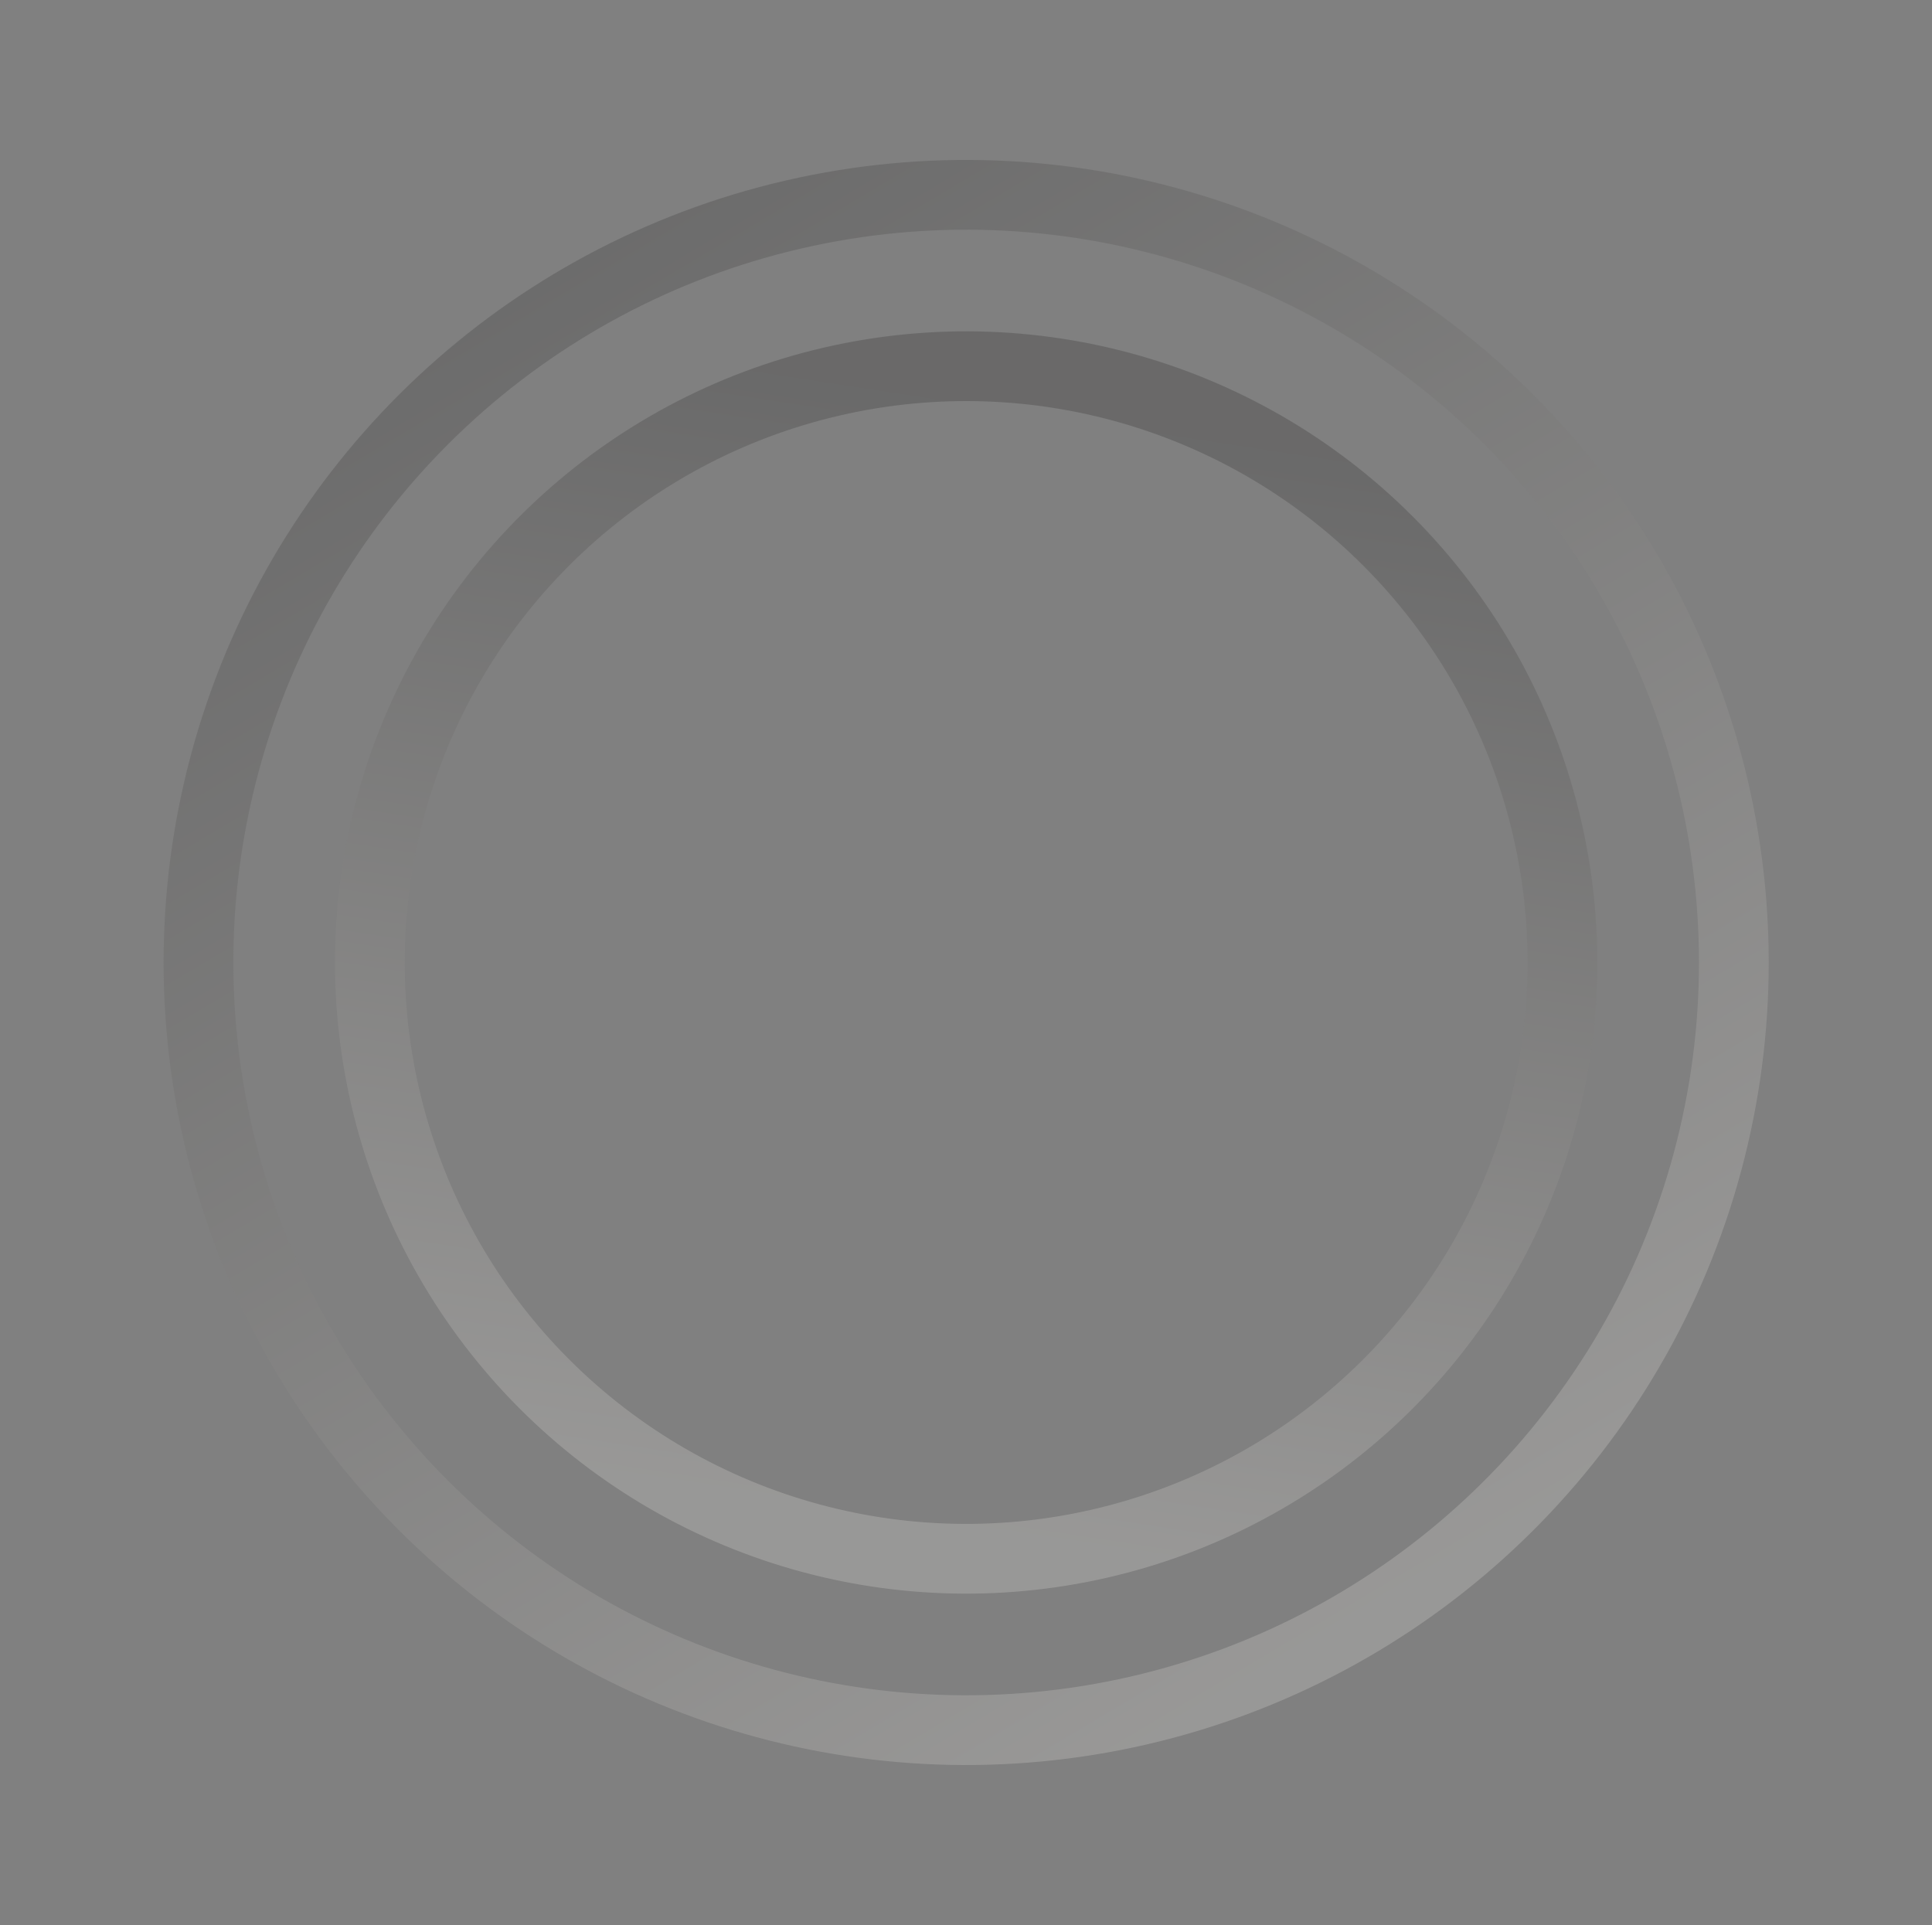 <svg xmlns="http://www.w3.org/2000/svg" xmlns:xlink="http://www.w3.org/1999/xlink" width="277px" height="276px" viewBox="0 0 277 276"><rect x="0" y="0" width="277" height="276" fill="#808080" stroke="none"/><title>Group 2</title><defs><linearGradient x1="93.023%" y1="23.616%" x2="-8.391%" y2="57.342%" id="linearGradient-1"><stop stop-color="#F3F0EB" offset="0%"></stop><stop stop-color="#1A1919" offset="100%"></stop></linearGradient><linearGradient x1="85.646%" y1="85.343%" x2="9.50777644e-13%" y2="50%" id="linearGradient-2"><stop stop-color="#F3F0EB" offset="0%"></stop><stop stop-color="#1A1919" offset="100%"></stop></linearGradient></defs><g id="Layouts" stroke="none" stroke-width="1" fill="none" fill-rule="evenodd" opacity="0.216"><g id="Case-Study-Detail-V2" transform="translate(-561, -397)" stroke-width="10"><g id="Group-2" transform="translate(561.523, 397)"><circle id="Oval-Copy" stroke="url(#linearGradient-1)" transform="translate(138, 138) rotate(77) translate(-138, -138)" cx="138" cy="138" r="110.065"></circle><circle id="Oval-Copy-2" stroke="url(#linearGradient-2)" transform="translate(138, 138) rotate(77) translate(-138, -138)" cx="138" cy="138" r="85.492"></circle></g></g></g></svg>